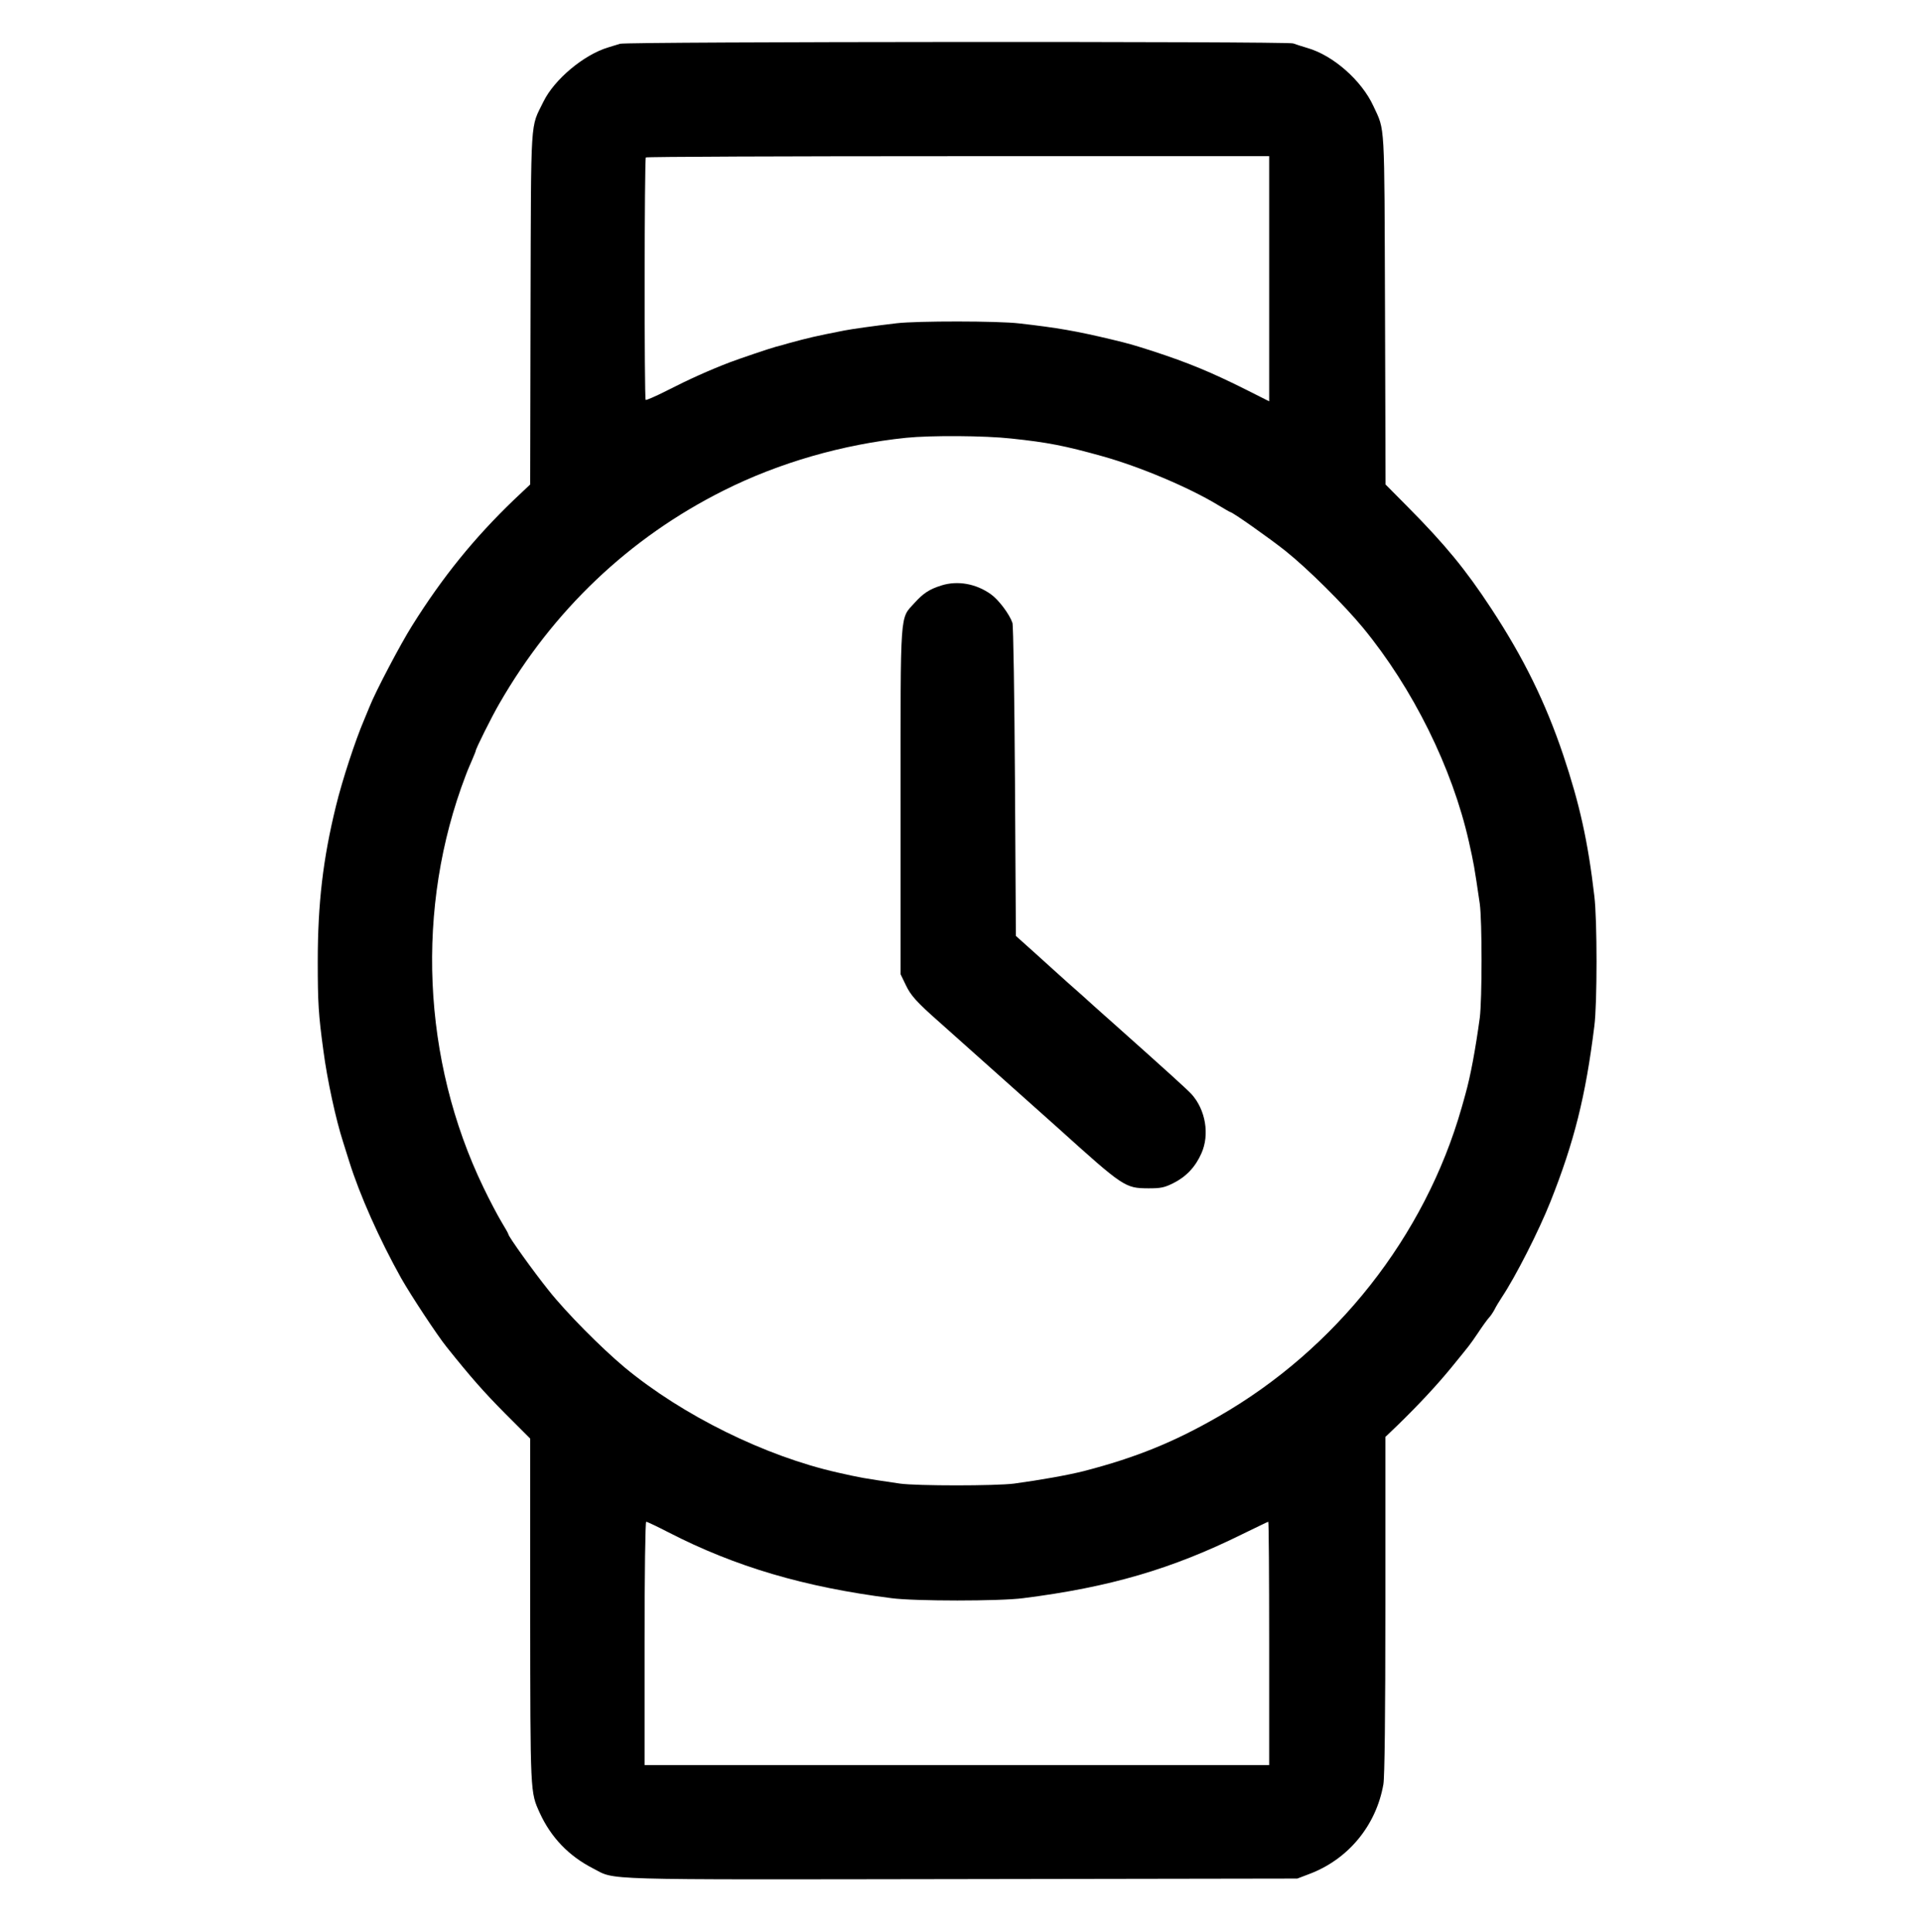 <?xml version="1.0" standalone="no"?>
<!DOCTYPE svg PUBLIC "-//W3C//DTD SVG 20010904//EN"
 "http://www.w3.org/TR/2001/REC-SVG-20010904/DTD/svg10.dtd">
<svg version="1.0" xmlns="http://www.w3.org/2000/svg"
 width="1058pt" height="1064pt" viewBox="0 0 1058 1064"
 preserveAspectRatio="xMidYMid meet">

<g transform="translate(0,1064) scale(0.1,-0.1)"
fill="#000000" stroke="none">
<path d="M3415 10399 c-16 -5 -46 -14 -65 -20 -134 -40 -297 -176 -357 -299
-73 -150 -68 -57 -71 -1136 l-2 -972 -88 -83 c-220 -211 -395 -427 -562 -694
-65 -103 -203 -366 -234 -445 -10 -25 -24 -58 -31 -75 -47 -109 -121 -334
-155 -475 -71 -289 -100 -535 -100 -856 0 -226 4 -291 31 -489 21 -161 69
-382 109 -505 9 -30 24 -77 33 -105 58 -186 167 -430 286 -643 55 -97 200
-317 251 -380 132 -165 203 -246 322 -366 l138 -138 0 -947 c1 -1018 0 -998
53 -1115 62 -135 160 -237 293 -305 129 -66 -8 -62 2030 -59 l1849 3 63 24
c216 80 371 267 411 495 7 39 11 379 11 986 l0 927 68 65 c114 111 215 219
296 318 105 129 98 119 147 191 23 35 50 72 59 82 9 9 23 30 31 45 7 15 26 46
41 69 74 111 203 364 267 525 130 327 194 580 242 968 16 122 16 585 0 715
-35 301 -81 507 -171 776 -98 291 -219 537 -397 808 -141 215 -254 352 -460
560 l-122 123 -3 962 c-4 1056 1 981 -64 1122 -65 141 -221 279 -364 320 -30
9 -65 20 -78 25 -32 12 -3668 10 -3707 -2z m3575 -1294 l0 -675 -127 64 c-194
97 -317 148 -513 212 -109 35 -126 40 -225 64 -201 48 -301 65 -511 89 -116
14 -564 14 -675 1 -135 -16 -241 -31 -289 -40 -163 -32 -196 -40 -310 -71 -19
-6 -48 -14 -65 -18 -40 -11 -199 -65 -255 -86 -110 -42 -226 -94 -347 -156
-61 -31 -114 -54 -117 -51 -8 8 -7 1327 1 1335 3 4 777 7 1720 7 l1713 0 0
-675z m-1420 -880 c200 -21 296 -40 500 -97 208 -58 478 -172 638 -269 35 -21
66 -39 68 -39 12 0 220 -147 304 -214 124 -99 321 -295 426 -422 275 -334 492
-771 584 -1179 27 -121 29 -130 60 -342 13 -94 13 -525 0 -628 -24 -175 -51
-321 -79 -420 -4 -16 -14 -50 -21 -75 -202 -708 -693 -1331 -1340 -1701 -245
-141 -455 -226 -740 -300 -87 -22 -238 -49 -385 -69 -103 -13 -535 -13 -628 0
-211 31 -215 32 -344 61 -399 90 -853 314 -1173 579 -129 108 -322 302 -419
425 -82 102 -221 296 -221 308 0 3 -17 34 -38 68 -21 35 -66 120 -99 189 -339
702 -376 1543 -98 2270 9 25 26 64 36 87 10 24 19 45 19 48 0 11 87 186 130
260 296 514 715 913 1236 1174 305 153 656 254 1004 290 137 14 434 12 580 -4z
m-1889 -6023 c369 -190 749 -302 1229 -363 128 -17 598 -17 725 0 476 60 820
161 1208 353 76 37 140 68 142 68 3 0 5 -301 5 -670 l0 -670 -1720 0 -1720 0
0 670 c0 388 4 670 9 670 5 0 60 -26 122 -58z"/>
<path d="M5185 7416 c-67 -21 -100 -43 -148 -96 -82 -91 -77 -24 -77 -1094 l0
-951 29 -60 c27 -57 59 -93 186 -205 109 -97 563 -502 650 -580 365 -329 371
-333 500 -334 69 0 88 4 138 29 70 35 121 89 154 164 46 103 23 240 -55 326
-23 25 -122 115 -436 395 -22 19 -67 60 -101 90 -33 30 -96 87 -140 125 -43
39 -126 113 -184 166 l-106 95 -5 850 c-3 467 -9 860 -14 874 -17 49 -76 127
-118 157 -82 59 -184 77 -273 49z"/>
</g>
</svg>
